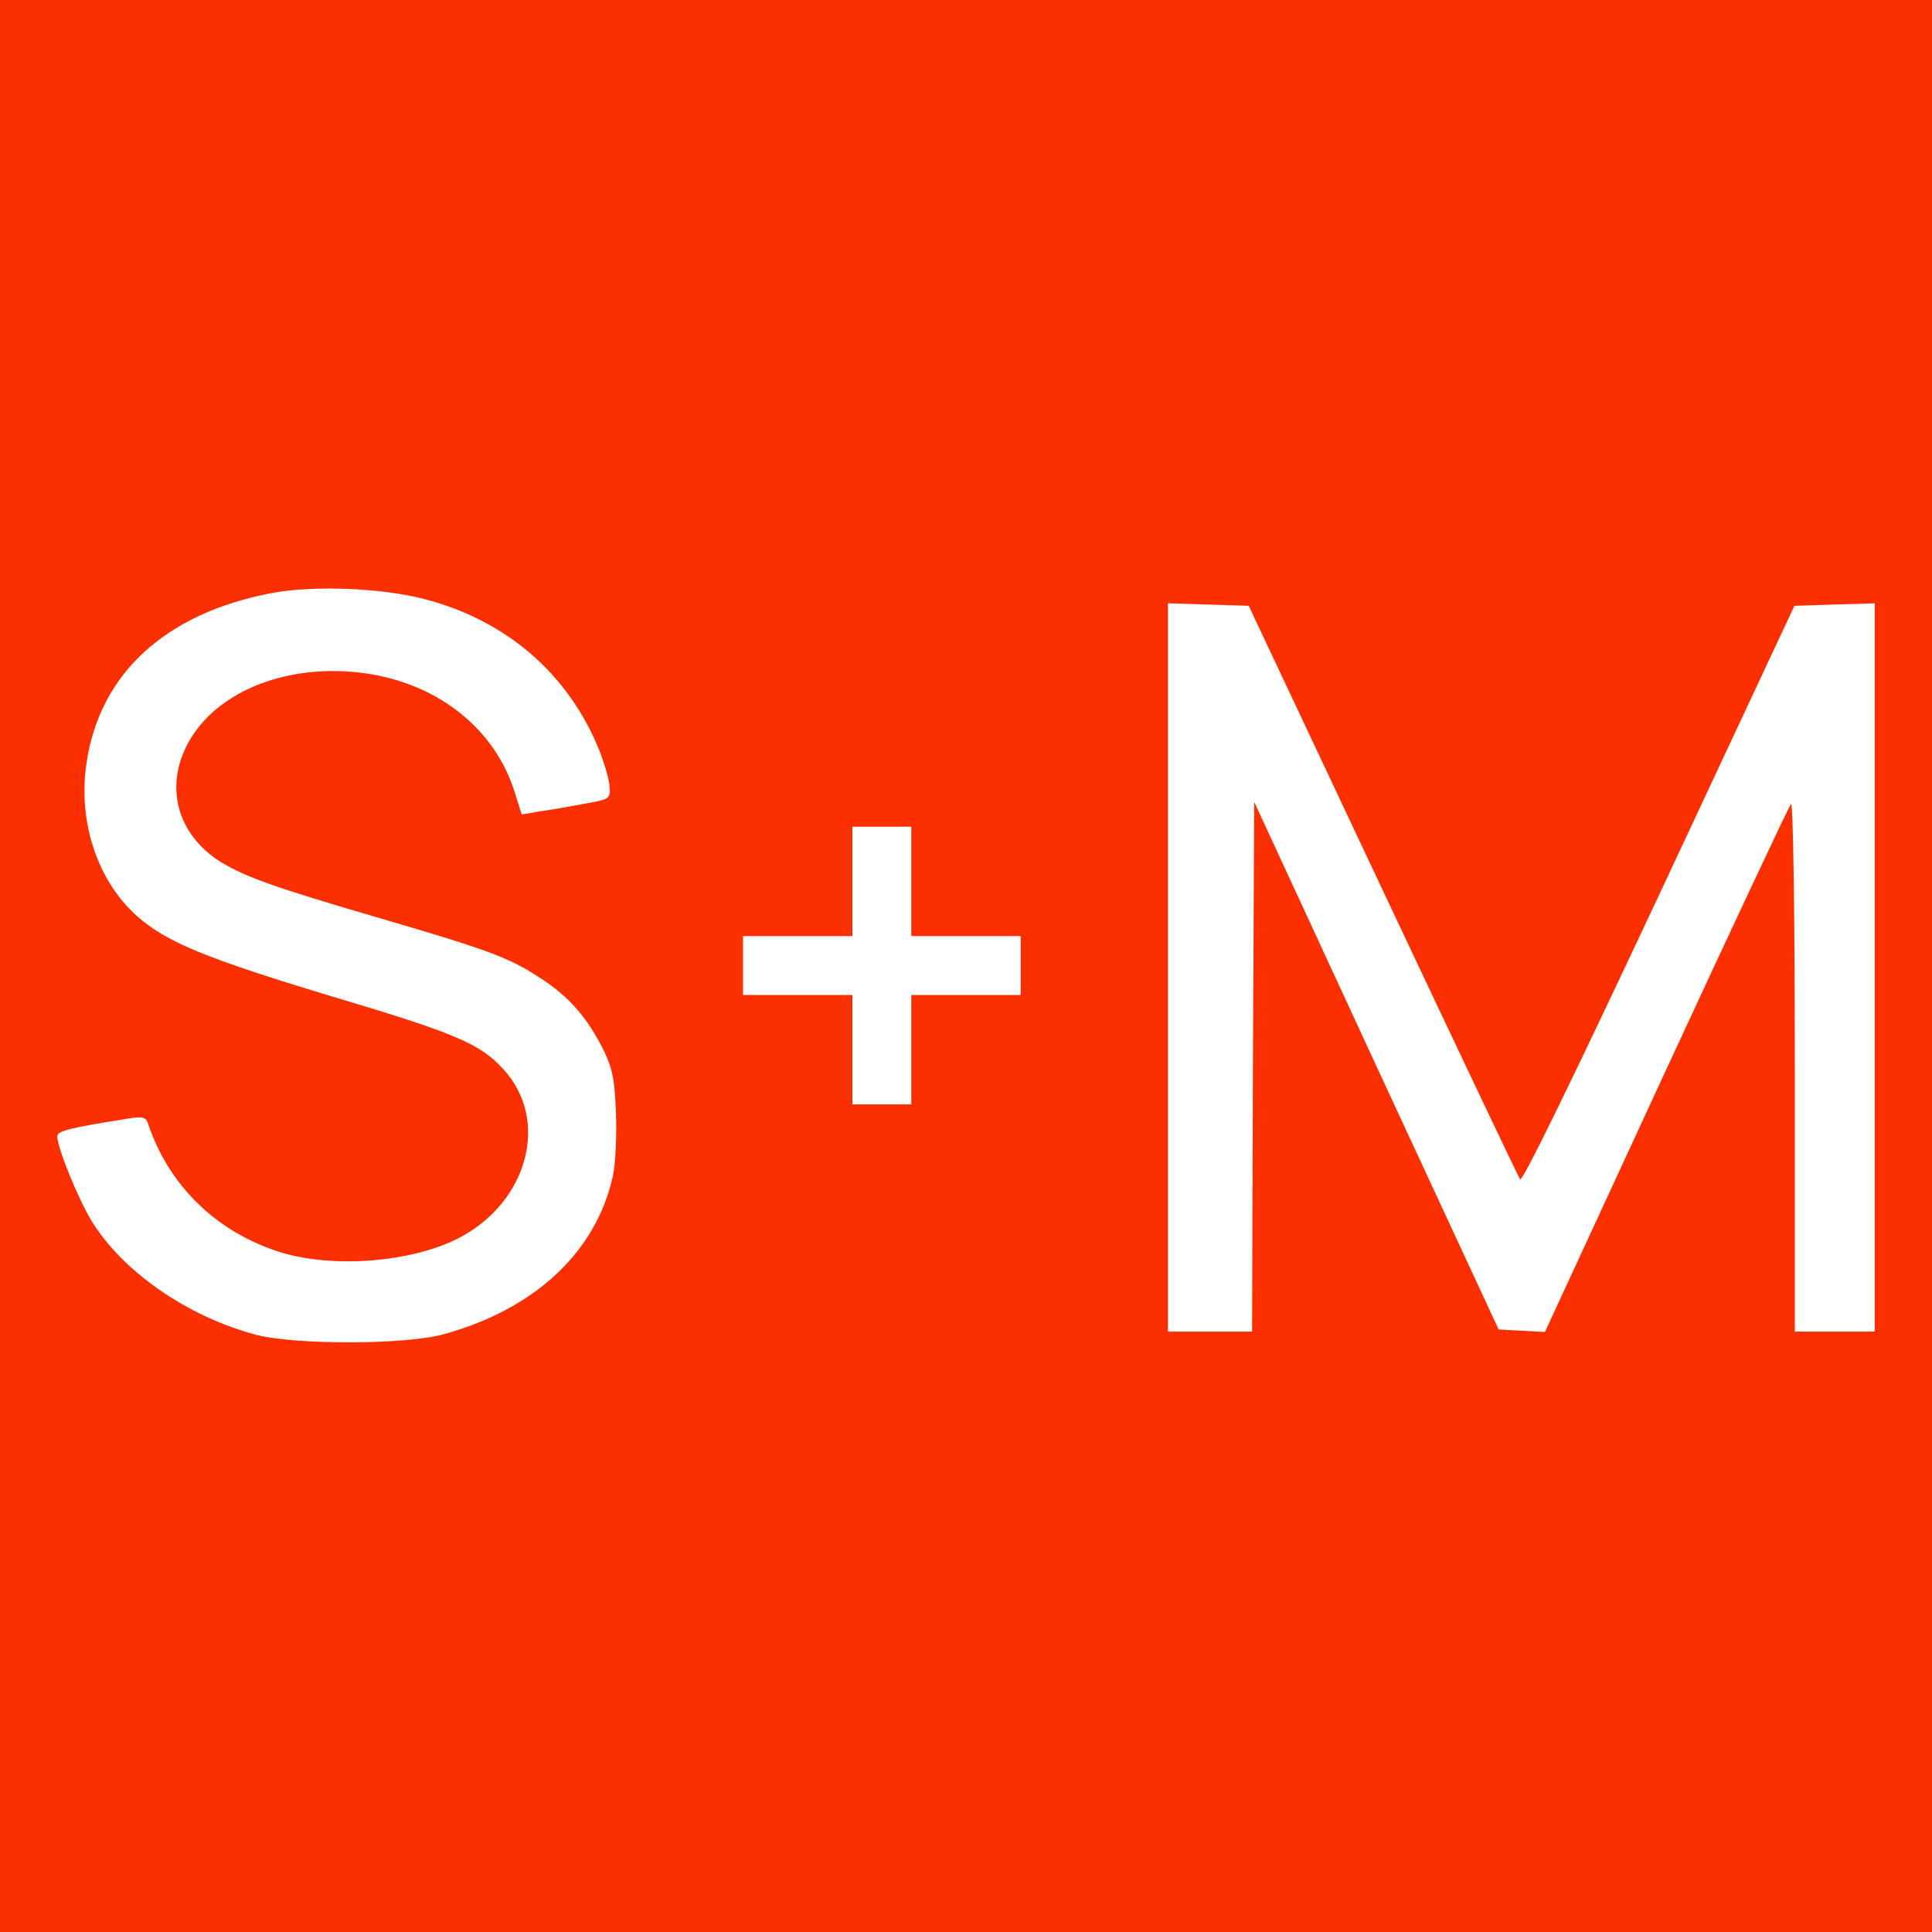 <?xml version="1.0" encoding="UTF-8"?> <svg xmlns="http://www.w3.org/2000/svg" width="1080" height="1080" viewBox="0 0 1080 1080" fill="none"><rect x="0" y="0" width="1080" height="1080" fill="#333333" stroke="none"/><g clip-path="url(#clip0_2419_5)"><path d="M0 540V1080H540H1080V540V-1.60933e-05H540H0V540ZM582.2 359C668.3 364.9 743.1 385.8 799.6 419.7C818.4 431 830.8 440.7 845.5 455.4C872.9 482.8 885 509 885 540.3C885 571.3 871.7 599.3 844.3 626.3C831.9 638.5 824.8 644.2 808 655.2C725.1 709.8 585.4 734.2 455 717C360.3 704.4 279.8 670.8 234.2 624.9C213.8 604.4 201.6 583.2 196.8 560C194.2 547.6 194.7 526.4 197.9 514.9C215.2 451.6 290.7 398.8 400.5 373.1C426.7 367 458.2 362.2 485.5 360C493.2 359.5 501.3 358.8 503.5 358.7C513.8 357.8 568.5 358.1 582.2 359Z" fill="#FC2F00"></path><path d="M495 371C443.3 375.1 397.2 384.2 356.4 398.1C276.3 425.5 223.9 467.7 210 516C207.2 525.7 206.2 545.3 208 555.4C217.1 606.8 272.8 654.2 357.5 682.5C477.9 722.8 632.3 719.4 745.4 674.1C802.4 651.2 844.8 618.2 862.6 582.8C869.6 568.8 872.1 558.9 872.7 543C873.1 531.6 872.9 528.1 871.1 520.7C862 482.4 829.7 448 777.8 421C729.4 395.9 671.8 380 601.5 372.4C584.3 370.6 512.4 369.6 495 371ZM409.4 447C429.7 452.2 446.7 467.1 452.9 485.1C456.8 496.5 457.3 495.6 446.7 497.4C431.8 500 433.1 500.3 430.9 493.5C427.5 482.7 418.6 473.4 407.3 468.9C402.3 466.8 399.7 466.5 388.5 466.5C375.8 466.5 375.3 466.6 368.9 469.7C351.5 478.3 346.5 495.6 358.1 506.7C362.9 511.3 371.9 515 392.5 520.9C428.2 531.2 436.5 534.7 445.2 543.2C452.5 550.3 456 558.6 456.7 570.2C458.3 596.6 442.4 616.2 413.5 623.6C402.6 626.4 380 626.2 369.6 623.2C345.9 616.4 328.9 600.4 323.5 580C322.7 577 322.4 574.3 322.8 573.9C323.2 573.6 327.1 572.7 331.5 572.1C335.9 571.4 340.7 570.7 342.3 570.4C344.2 570 345 570.2 345 571.3C345 572.1 346.6 575.9 348.5 579.8C359.5 601.7 388 610.9 414.4 600.9C422.4 597.9 431.3 589.3 433 583C435 575.6 433.9 566.8 430.5 561.9C425.9 555.3 418.4 552 388.5 543.1C372.5 538.3 358.2 533.4 353.3 531C343.3 526.1 336.4 519.6 332.4 511.5C329.7 505.9 329.5 504.8 329.5 493.5C329.5 482.1 329.7 481.2 332.7 474.7C339.2 461.1 352.1 451.1 368.6 447.1C379.7 444.3 398.9 444.3 409.4 447ZM638.8 517.2L671.3 586L703.5 517.2L735.8 448.5L745.9 448.2L756 447.9V535V622H745.5H735V559.7V497.5L706.2 559.5L677.4 621.5H671.2H664.9L636.2 559.6L607.5 497.7L607.2 559.8L607 622H596.5H586V535V447.9L596.2 448.2L606.4 448.5L638.8 517.2ZM526 514.5V528H539H552V535.5V543H539H526V556V569H518.5H511V556V543H498H485V535.5V528H498H511V515.2C511 508.1 511.3 502 511.7 501.7C512 501.3 515.4 501 519.2 501H526V514.5Z" fill="#FC2F00"></path><rect x="111" y="274" width="903" height="597" fill="#FC2F00"></rect><path d="M151.474 331.601C92.678 342.89 55.989 376.287 48.463 425.911C43.289 458.837 54.343 492.233 76.45 511.988C92.913 526.57 114.55 535.507 183.694 556.438C254.72 577.605 268.126 583.25 281.296 597.596C307.637 626.053 295.172 672.385 255.896 692.375C229.32 705.781 185.811 709.074 156.413 699.901C120.9 688.612 94.324 662.742 82.8 628.17C81.624 624.407 79.743 623.937 71.276 625.348C38.82 630.522 32 632.168 32 635.225C32 641.34 43.289 669.327 51.05 682.262C68.219 710.485 104.202 735.65 142.537 745.998C164.174 751.877 226.733 751.877 248.37 745.762C299.406 731.651 333.507 699.431 342.68 657.098C344.091 650.512 344.796 634.755 344.326 622.29C343.62 603.475 342.444 597.361 337.27 586.777C328.333 568.903 317.985 556.909 301.757 546.561C284.119 535.037 273.065 531.038 209.565 512.459C154.061 496.231 136.893 490.116 123.487 481.885C98.557 466.362 91.502 438.611 106.083 413.681C119.959 389.927 150.769 375.111 186.046 375.111C234.73 375.111 274.711 401.687 287.646 442.609L291.644 455.309L301.052 453.662C306.461 452.957 317.515 451.075 325.982 449.429C340.798 446.842 341.269 446.607 340.798 439.787C340.563 436.024 337.976 427.087 335.154 419.796C317.985 376.992 283.413 346.888 237.317 334.894C212.857 328.544 174.993 327.133 151.474 331.601Z" fill="white"></path><path d="M652.889 540.916V744.351H676.407H699.926L700.396 596.419L701.102 448.253L769.305 595.714L837.744 743.175L850.679 743.88L863.615 744.586L931.348 598.066C968.742 517.397 1000.02 450.604 1001.2 449.429C1002.37 448.017 1003.31 509.401 1003.31 595.714V744.351H1025.66H1048V540.916V337.245L1025.42 337.951L1003.08 338.656L927.35 500.464C878.431 604.651 850.915 661.095 849.739 659.214C848.563 657.567 813.991 584.66 772.833 497.406L698.044 338.656L675.466 337.951L652.889 337.245V540.916Z" fill="white"></path><path d="M476.5 492.704V523.278H445.926H415.352V539.741V556.204H445.926H476.5V586.778V617.352H492.963H509.426V586.778V556.204H540H570.574V539.741V523.278H540H509.426V492.704V462.13H492.963H476.5V492.704Z" fill="white"></path></g><defs><clipPath id="clip0_2419_5"><rect width="1080" height="1080" fill="white"></rect></clipPath></defs></svg> 